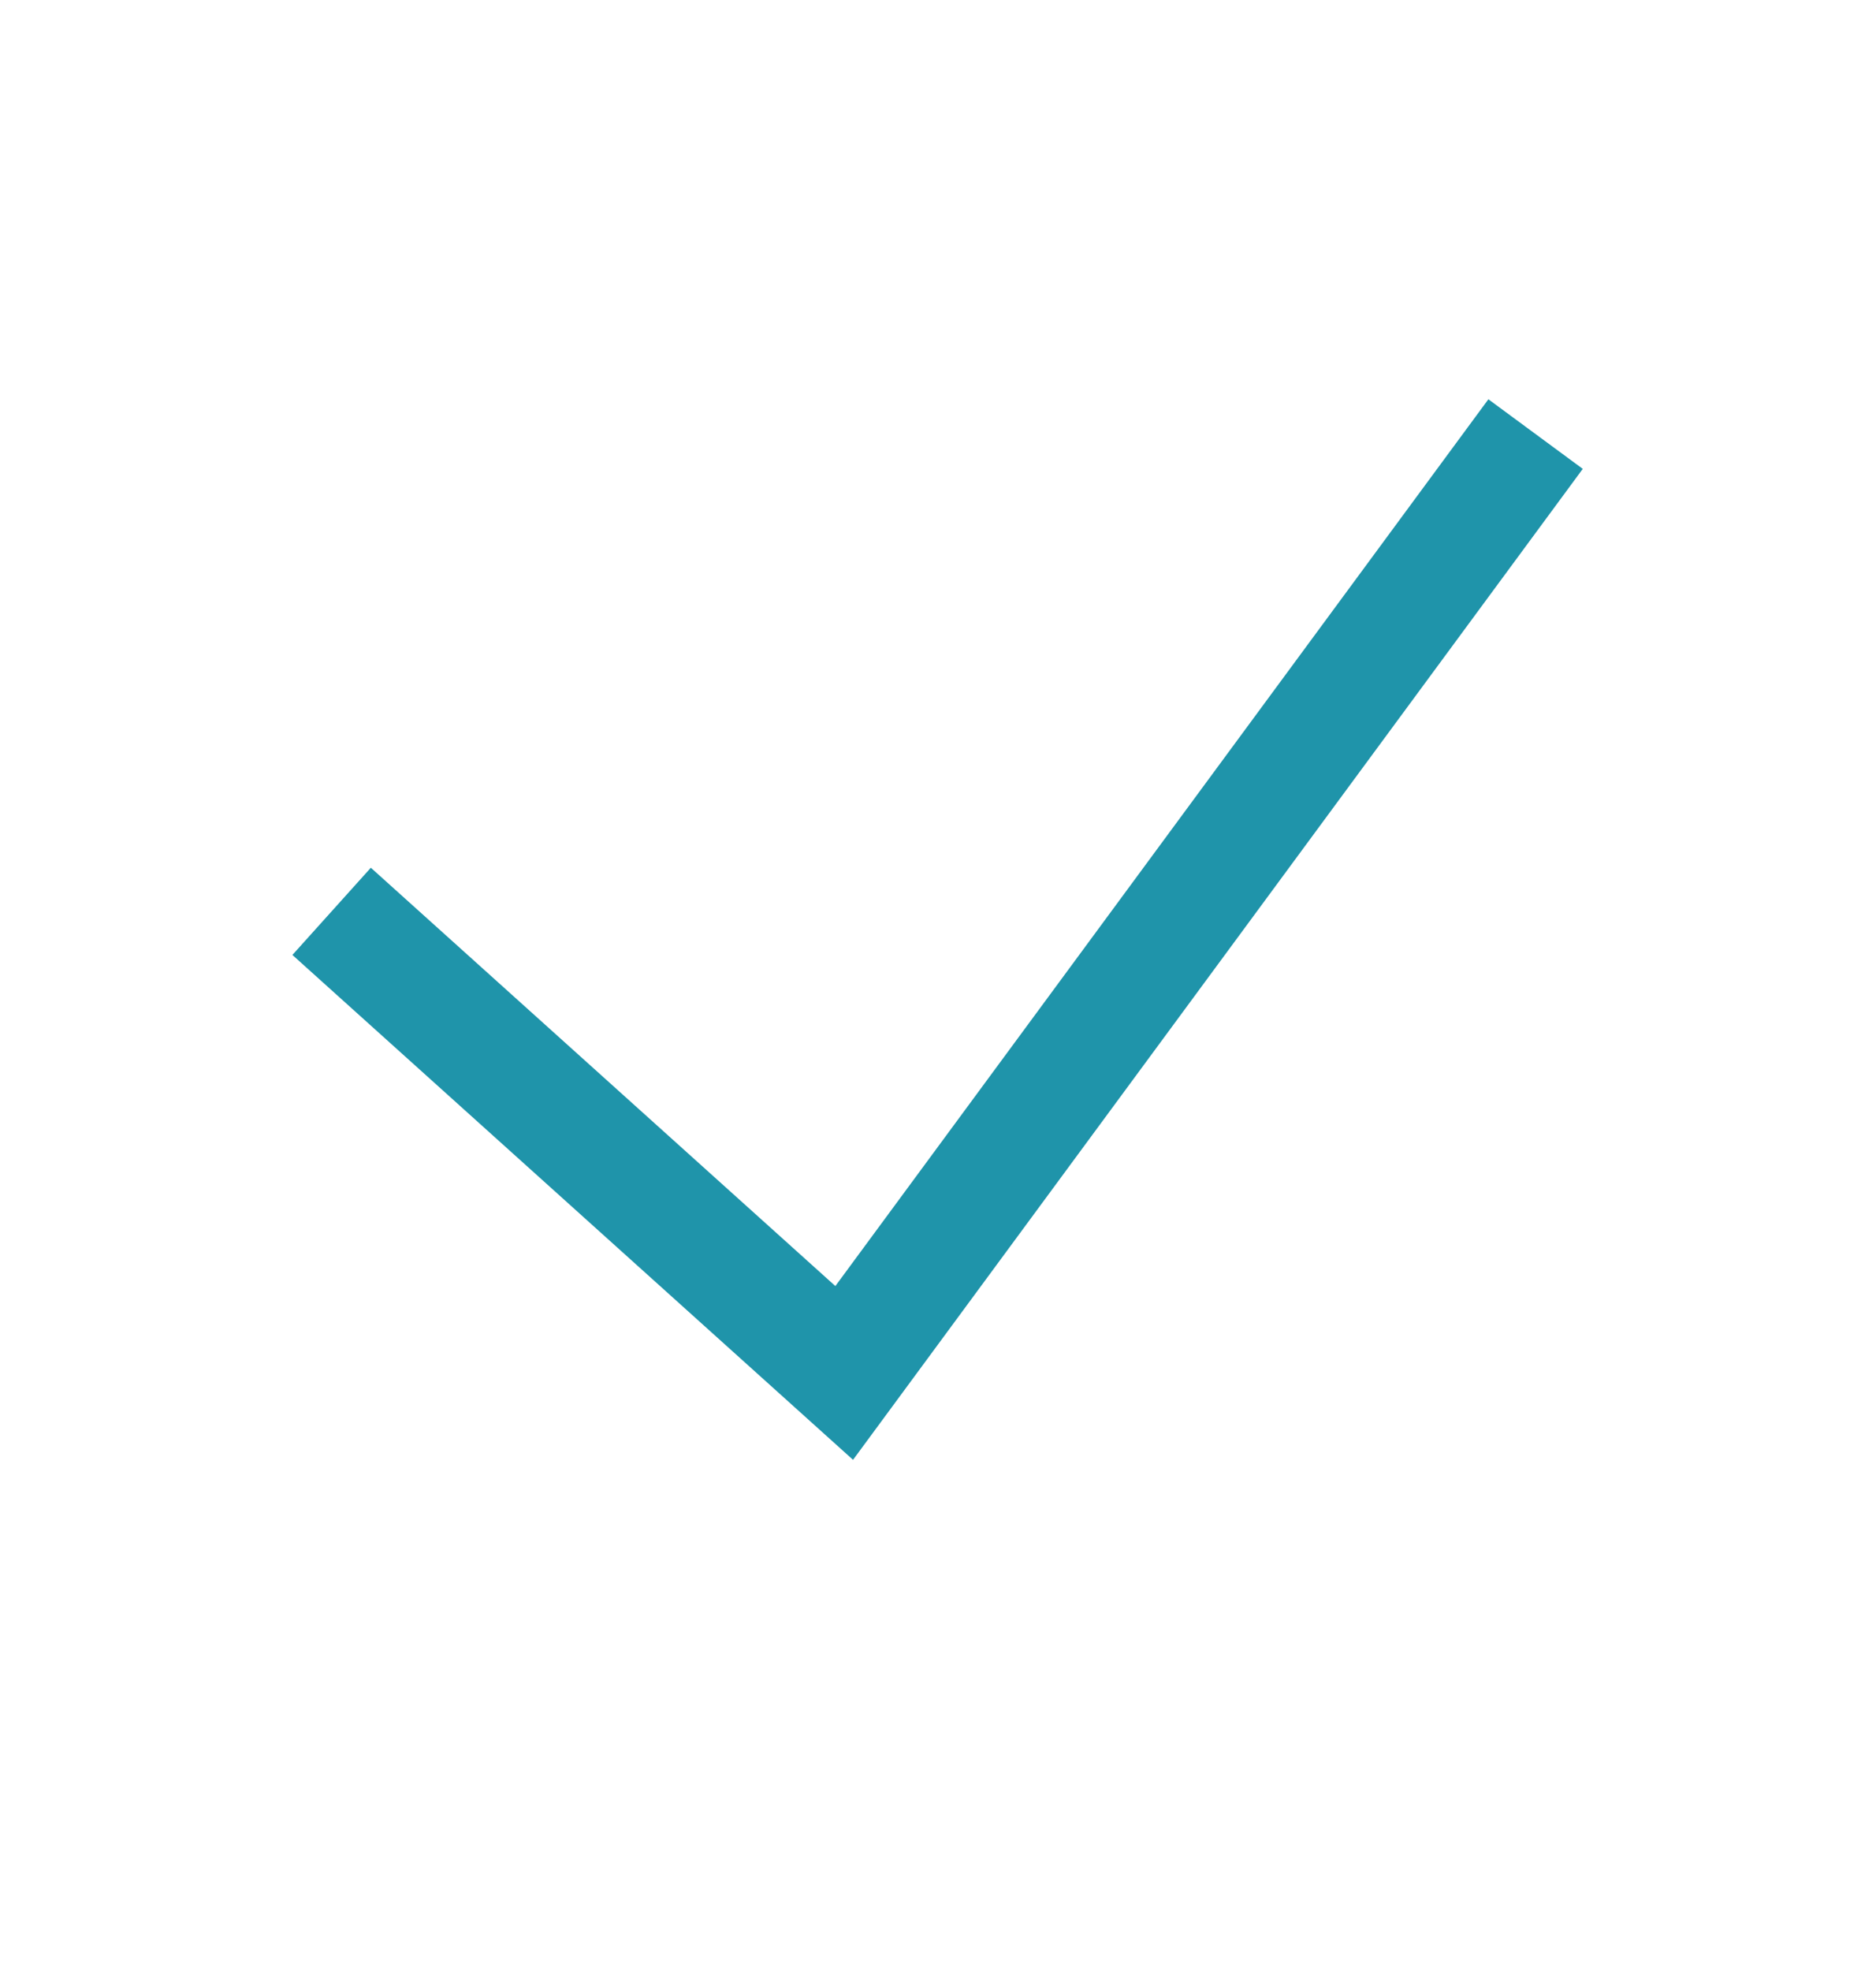 <svg width="20" height="21" viewBox="0 0 20 21" fill="none" xmlns="http://www.w3.org/2000/svg">
<g id="Icons / Common / icon-checkbox">
<path id="Vector" d="M4 10.128L9 14.628L16 5.128" stroke="#1F94AA" stroke-width="1.25" stroke-linecap="square"/>
</g>
</svg>

